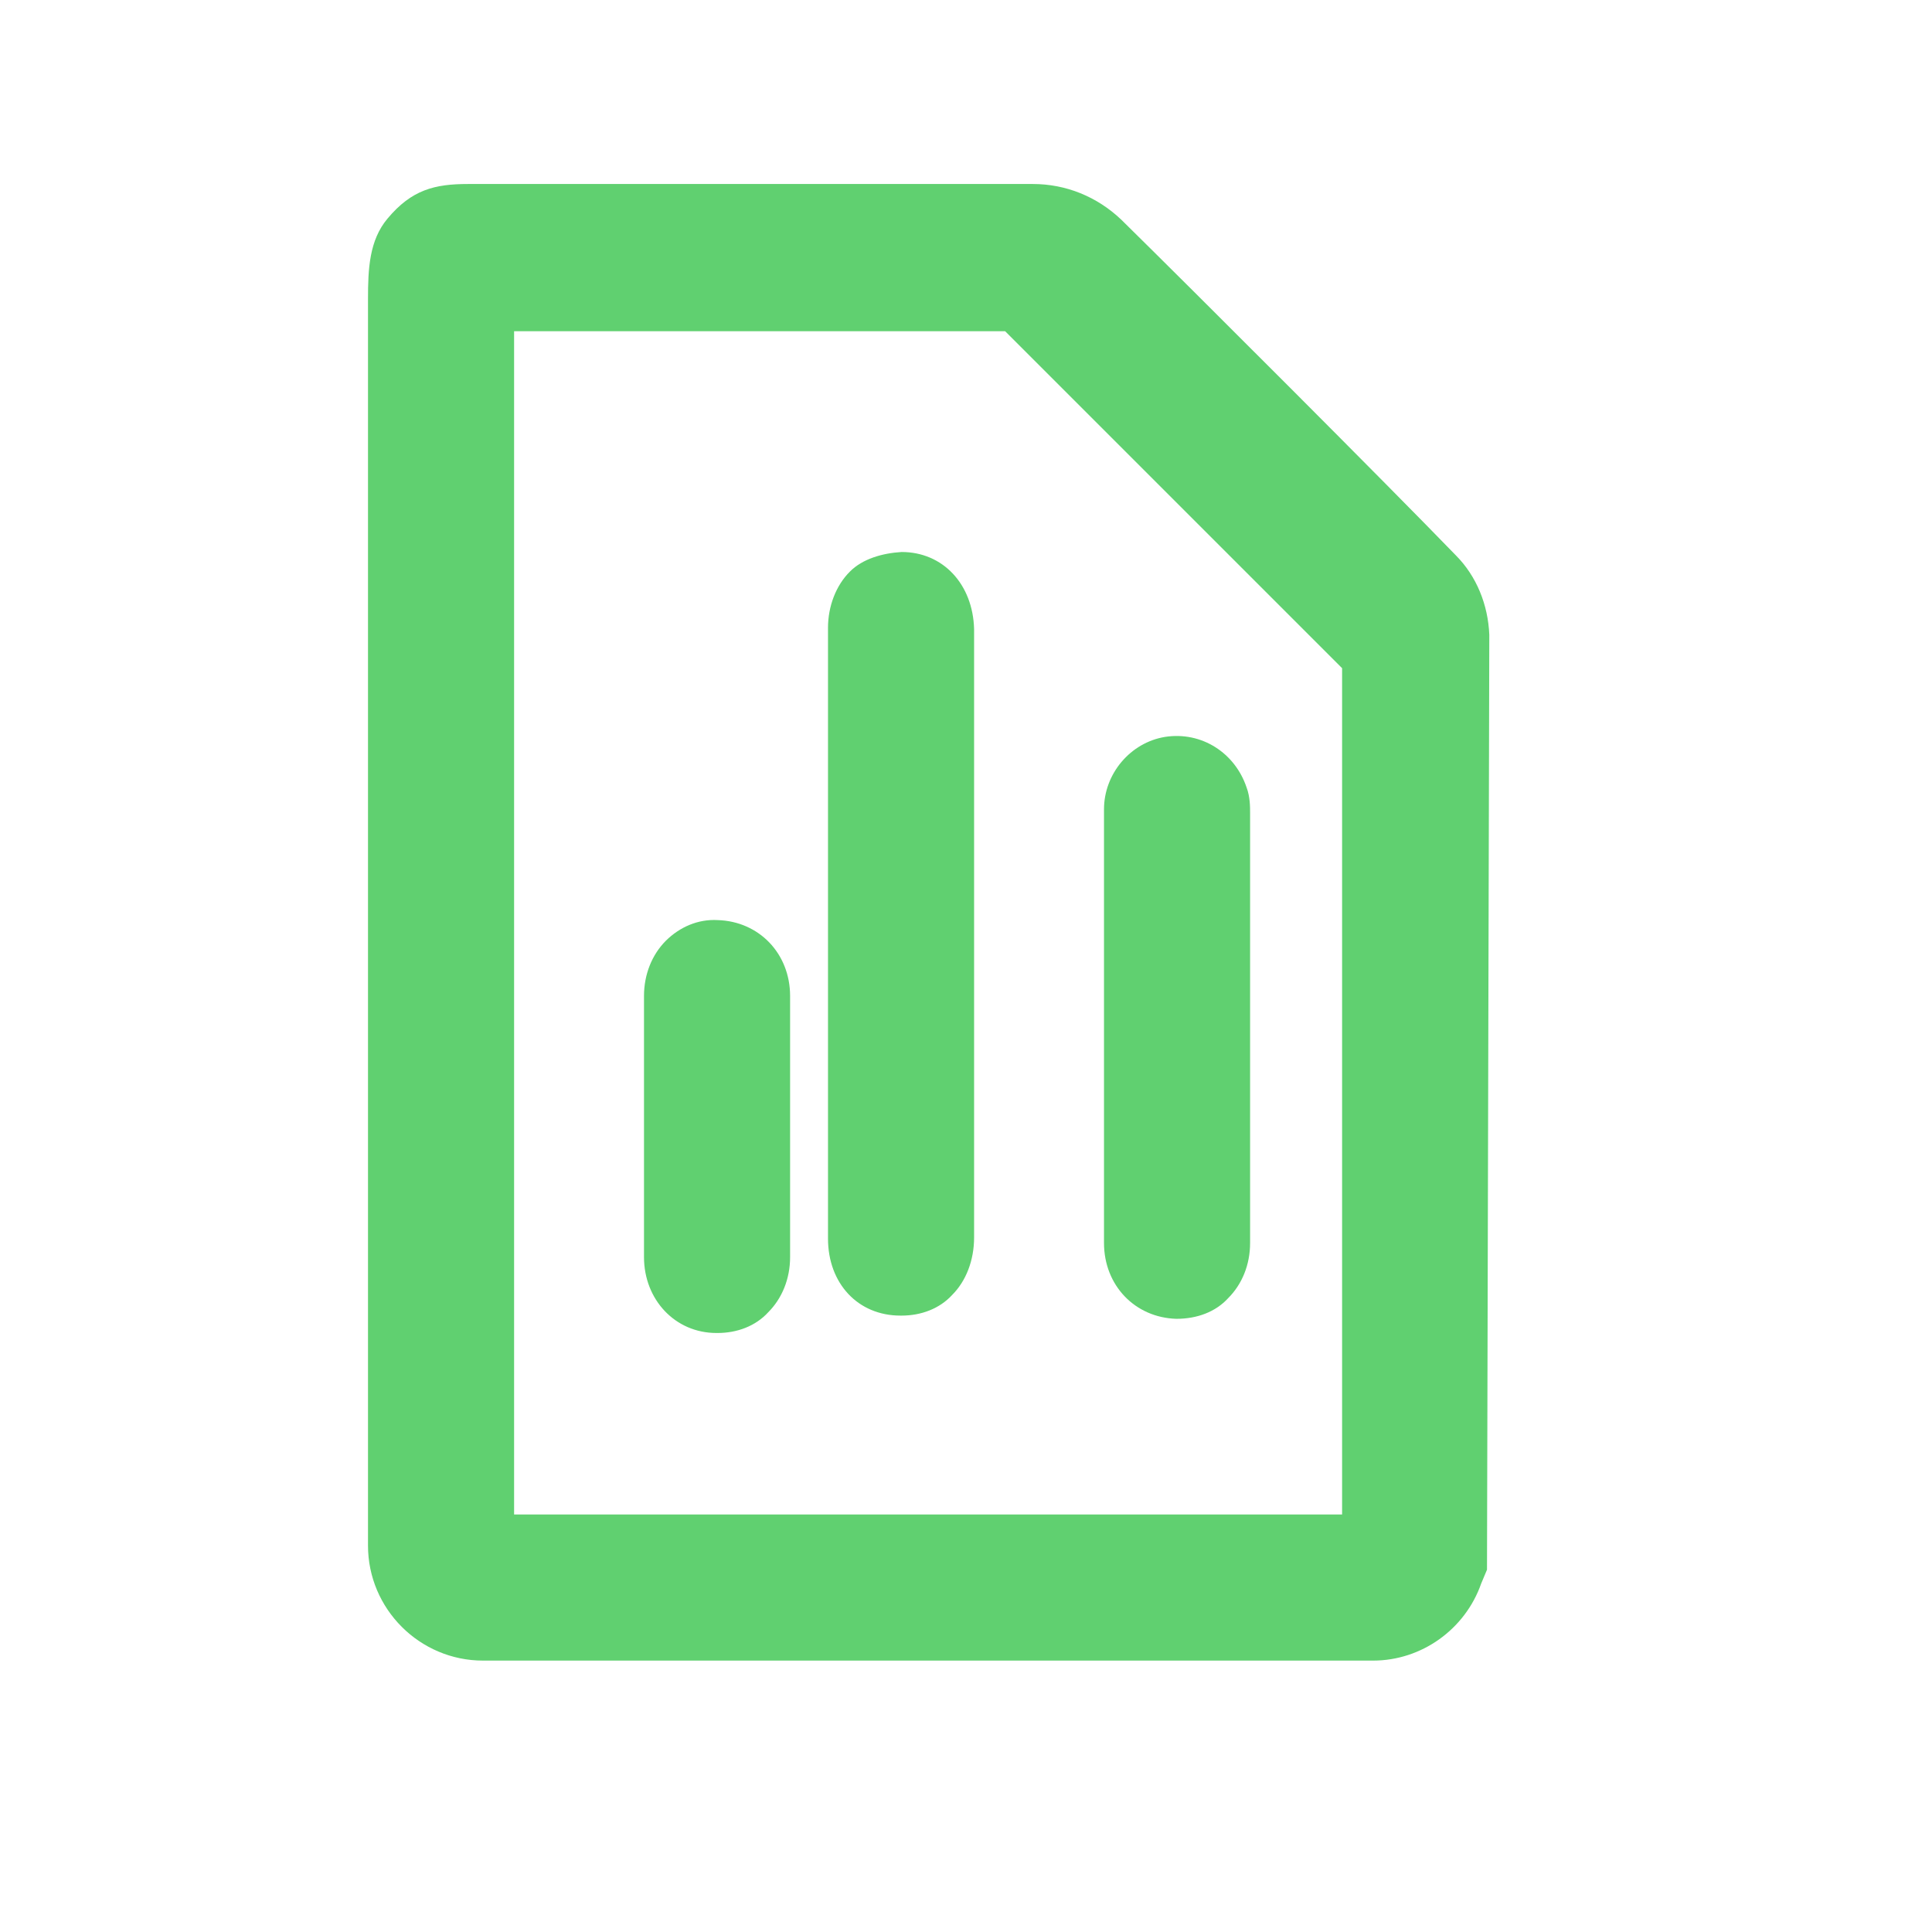 <?xml version="1.0" encoding="UTF-8"?> <svg xmlns="http://www.w3.org/2000/svg" width="21" height="21" viewBox="0 0 21 21" fill="none"><path d="M12.787 14.335C13.012 14.335 13.213 14.26 13.35 14.11C13.5 13.96 13.588 13.748 13.588 13.51V8.835C13.588 8.772 13.588 8.66 13.55 8.56C13.425 8.185 13.062 7.947 12.662 8.01C12.287 8.072 12 8.41 12 8.797V13.51C12 13.973 12.338 14.322 12.787 14.335Z" fill="#60D070"></path><path d="M9.8 6C9.588 6.013 9.375 6.075 9.238 6.213C9.088 6.362 9 6.588 9 6.825V13.463C9 13.95 9.325 14.3 9.787 14.3C9.787 14.3 9.787 14.3 9.8 14.3C10.012 14.3 10.213 14.225 10.35 14.075C10.5 13.925 10.588 13.7 10.588 13.45V6.838C10.575 6.35 10.25 6 9.8 6Z" fill="#60D070"></path><path d="M7.8 10.001C7.588 9.989 7.388 10.076 7.237 10.226C7.088 10.376 7 10.589 7 10.826V13.664C7 14.126 7.338 14.489 7.787 14.489C7.787 14.489 7.787 14.489 7.8 14.489C8.012 14.489 8.213 14.414 8.35 14.264C8.5 14.114 8.588 13.901 8.588 13.664V12.614V10.826C8.588 10.364 8.25 10.014 7.8 10.001Z" fill="#60D070"></path><path d="M15.825 6.037C15.088 5.275 12.988 3.175 12.188 2.388C11.925 2.138 11.588 2 11.225 2H5.088C4.725 2 4.475 2.062 4.213 2.375C4.013 2.612 4 2.925 4 3.25V9.325C4 11.812 4 14.3 4 16.8C4 17.488 4.562 18.05 5.25 18.05C7.025 18.05 8.8 18.05 10.562 18.05C12.012 18.05 13.463 18.05 14.925 18.05C15.45 18.05 15.925 17.712 16.1 17.212L16.163 17.062L16.188 6.9C16.175 6.575 16.05 6.263 15.825 6.037ZM14.588 7.263V16.462H5.588V3.6H10.925L14.588 7.263Z" fill="#60D070"></path></svg> 